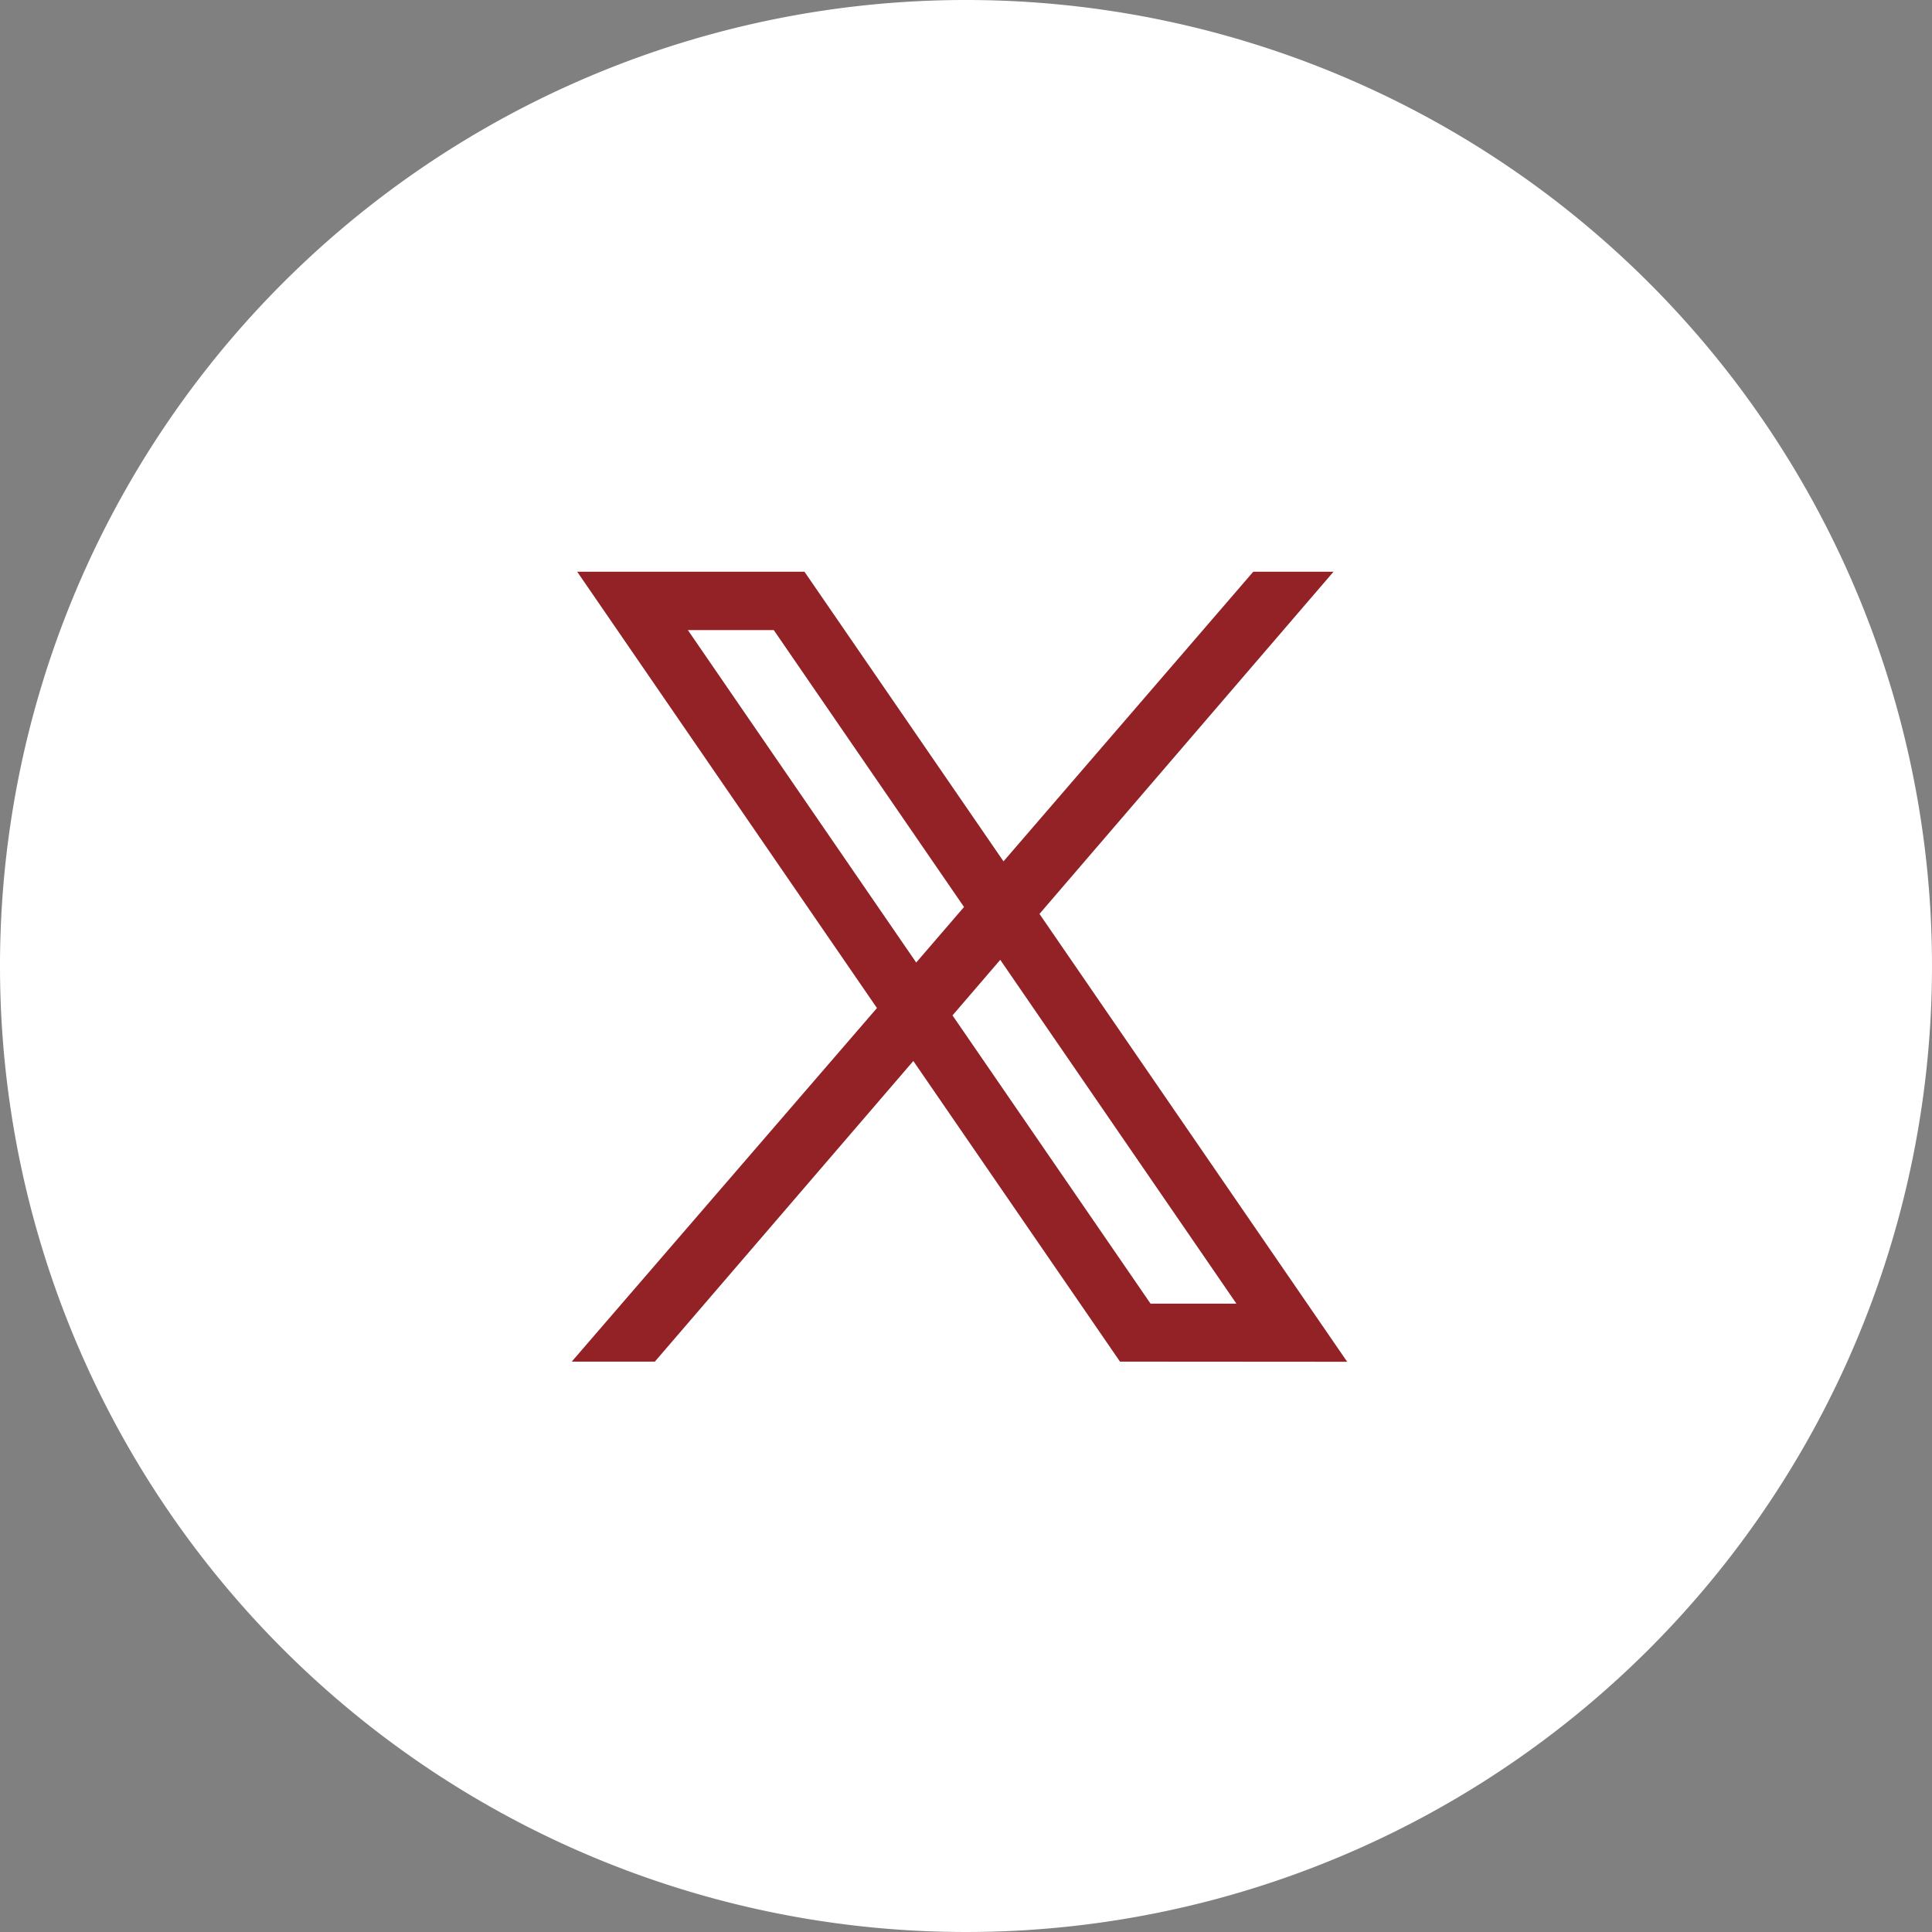 <svg xmlns="http://www.w3.org/2000/svg" width="59.56" height="59.56" viewBox="0 0 59.56 59.56"><rect x="0" y="0" width="59.56" height="59.56" fill="#808080" stroke="none"/><g transform="translate(180.282 -5212.135)"><path d="M171.78,0A29.78,29.78,0,1,1,142,29.78,29.779,29.779,0,0,1,171.78,0" transform="translate(-322.282 5212.135)" fill="#fff"/><path d="M177.506,35.956,168.02,22.149,177.085,11.6h-2.474l-7.7,8.929L160.775,11.6h-7.006l9.241,13.451-9.409,10.9h2.562l7.968-9.268,6.371,9.268ZM157.181,13.4h2.648l5.865,8.536-1.474,1.712Zm9.63,10.165,7.281,10.6h-2.647l-6.106-8.887,1.471-1.712Z" transform="translate(-316.257 5218.16)" fill="#922226"/></g></svg>
